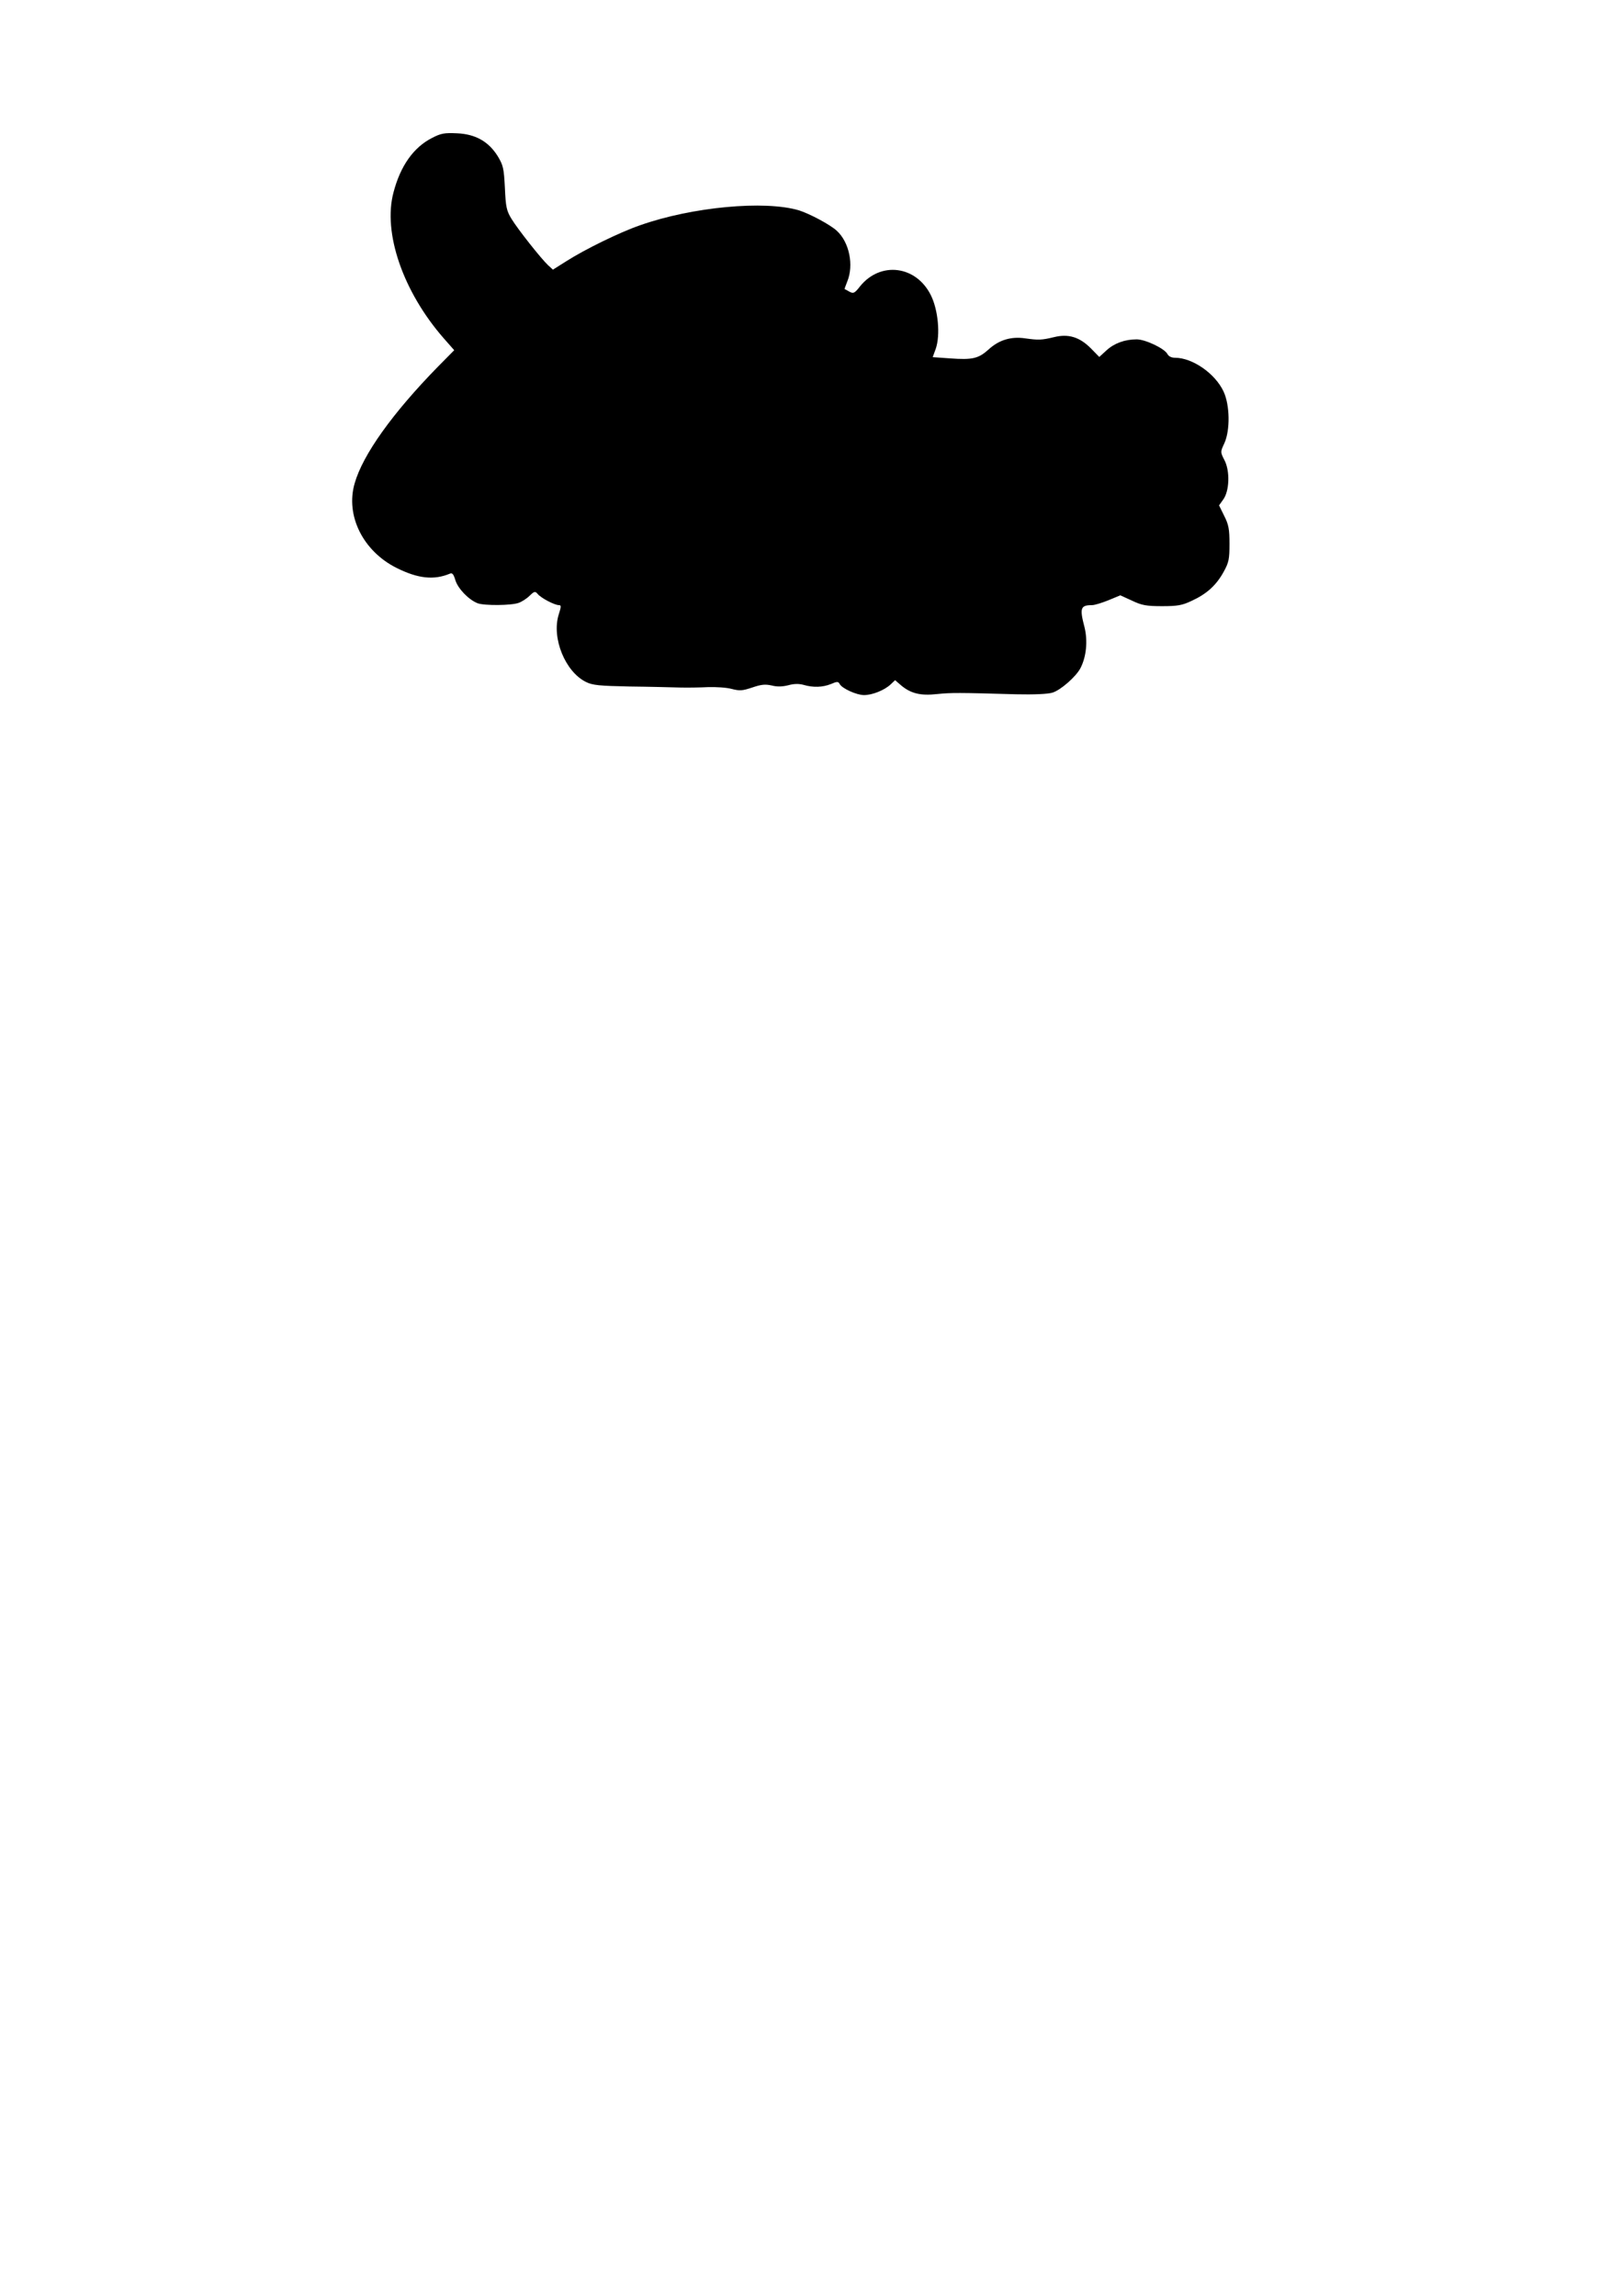 <?xml version="1.0" encoding="UTF-8" standalone="yes"?>
<svg version="1.0" xmlns="http://www.w3.org/2000/svg" width="210mm" height="297mm" viewBox="0 0 794 1123" preserveAspectRatio="xMidYMid meet">
  <g transform="translate(0,1123) scale(0.1,-0.1)" fill="#000000" stroke="none">
    <path d="M2113 10555 c-90 -46 -154 -136 -188 -266 -53 -198 47 -486 245 -713
l52 -59 -80 -81 c-222 -227 -367 -430 -407 -570 -46 -158 41 -332 205 -414
104 -52 182 -61 261 -28 12 5 18 -3 27 -33 13 -41 65 -95 109 -112 33 -12 165
-11 200 2 15 5 40 21 54 35 23 22 27 23 39 9 16 -20 83 -55 104 -55 12 0 12
-6 -1 -47 -35 -114 32 -279 134 -329 32 -16 66 -19 213 -22 96 -1 207 -4 245
-5 39 -1 102 0 140 2 39 1 90 -2 115 -9 39 -10 52 -9 100 7 44 15 63 17 95 10
27 -7 53 -6 81 1 28 8 53 8 75 2 48 -14 94 -12 134 4 30 13 36 13 43 0 12 -22
83 -54 119 -54 41 0 100 24 130 52 l22 21 30 -26 c47 -39 94 -51 175 -42 70 7
104 7 386 -1 88 -2 158 1 179 8 40 12 116 79 137 120 29 56 36 133 20 199 -25
95 -20 109 37 109 12 0 48 11 80 24 l58 24 57 -26 c48 -23 71 -27 147 -27 76
0 99 4 145 26 74 34 120 76 156 141 26 47 29 63 29 138 0 71 -4 94 -26 137
l-25 51 20 28 c31 42 34 139 7 192 -21 41 -21 41 -1 84 29 64 27 187 -4 253
-41 88 -152 165 -237 165 -18 0 -32 7 -38 19 -15 27 -108 71 -150 71 -58 0
-110 -19 -148 -54 l-35 -32 -41 42 c-56 56 -110 72 -180 55 -62 -15 -77 -15
-142 -6 -69 10 -128 -8 -178 -54 -50 -45 -79 -52 -189 -44 l-85 6 15 41 c23
67 12 190 -24 262 -72 145 -246 167 -346 44 -27 -35 -33 -37 -52 -27 -11 7
-22 12 -24 13 -1 0 5 17 13 37 33 80 10 192 -51 248 -32 30 -134 84 -185 100
-168 50 -523 17 -778 -73 -101 -35 -270 -118 -361 -176 l-65 -41 -24 22 c-35
33 -148 176 -179 227 -24 39 -28 59 -32 151 -5 96 -8 110 -35 155 -45 72 -109
108 -199 112 -61 3 -79 0 -123 -23z"/>
  </g>
</svg>